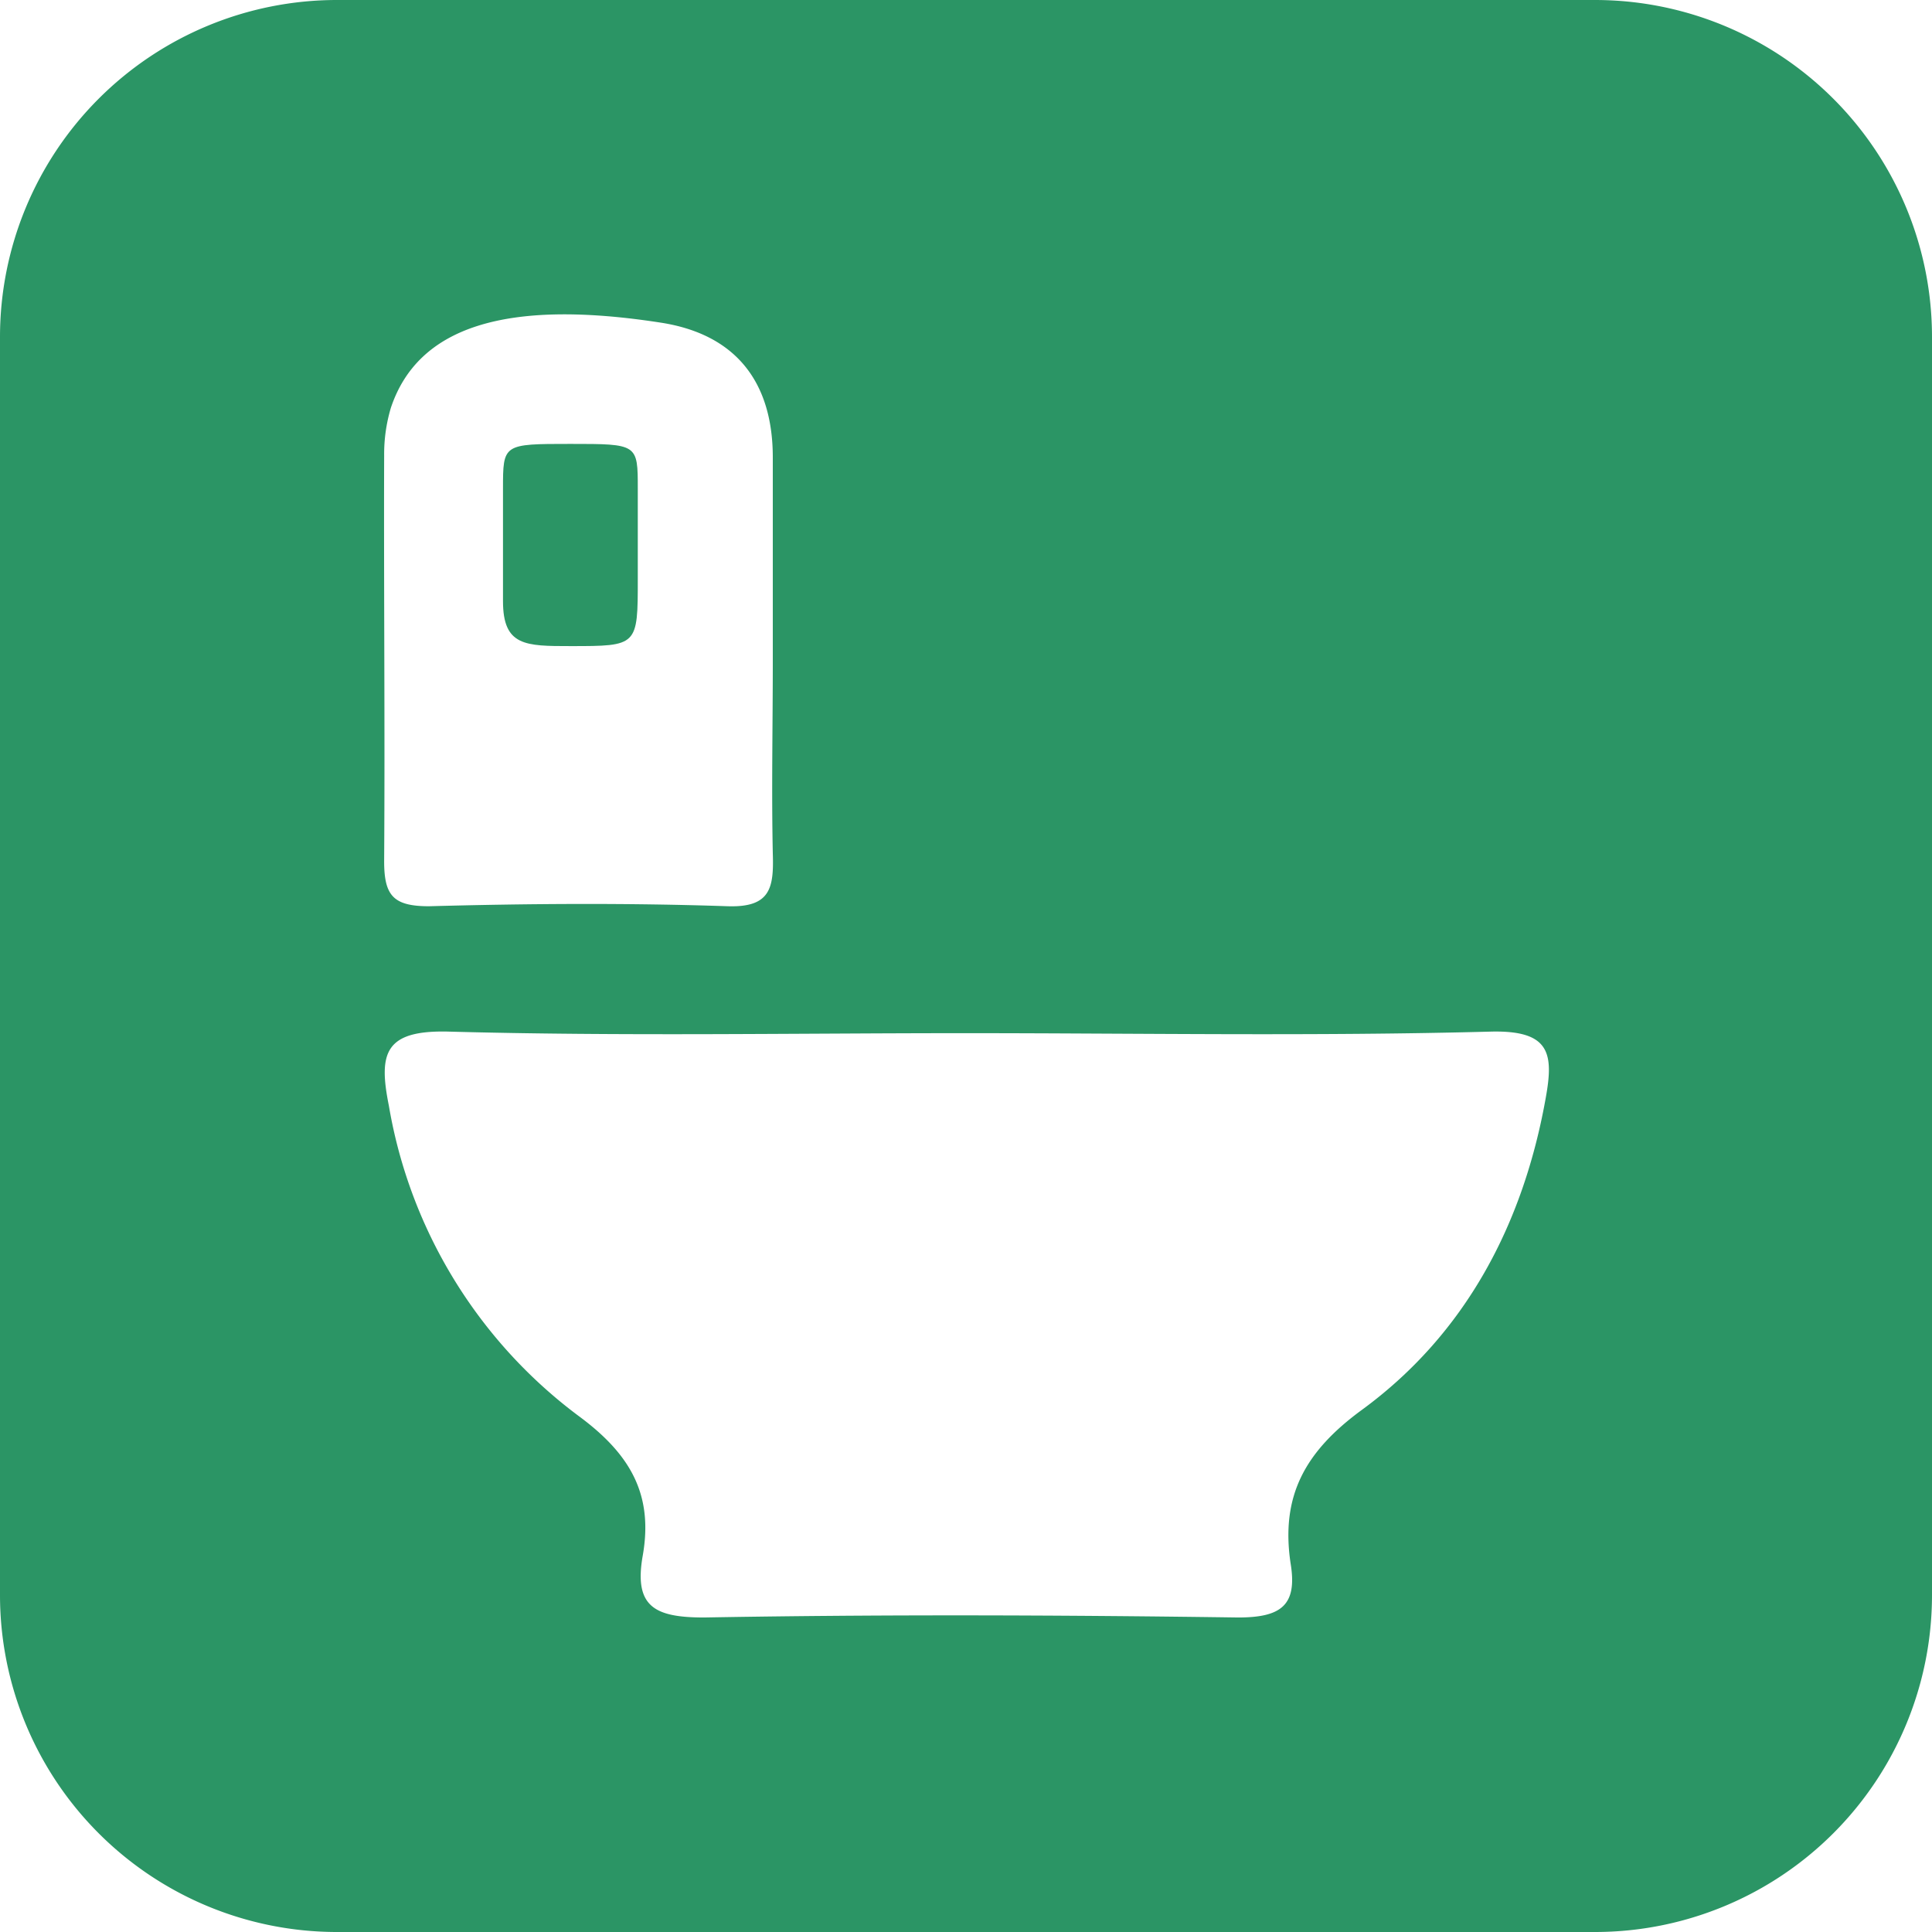 <?xml version="1.0" encoding="utf-8"?>
<svg xmlns="http://www.w3.org/2000/svg" viewBox="0 0 86 86">
  <defs>
    <style>.cls-1{fill:#2b9565;}</style>
  </defs>
  <g data-name="Layer 2" id="Layer_2">
    <g data-name="Layer 1" id="Layer_1-2">
      <path class="cls-1" d="M71,0H15A15,15,0,0,0,0,15V71A15,15,0,0,0,15,86H71A15,15,0,0,0,86,71V15A15,15,0,0,0,71,0ZM17.1,20.27a7.2,7.2,0,0,1,.3-2.12c1.2-3.59,5.09-4.86,12-3.79,3.33.51,5,2.62,5,6,0,3,0,6,0,9s-.06,5.75,0,8.63c.05,1.53-.1,2.41-2,2.35-4.43-.15-8.87-.12-13.3,0-1.59,0-2-.47-2-2C17.14,32.26,17.08,26.26,17.1,20.27ZM68.81,48.85c-1,5.64-3.57,10.53-8.19,13.91C58.08,64.62,57,66.6,57.45,69.6,57.76,71.48,57,72,55.11,72c-7.92-.11-15.85-.14-23.77,0-2.2,0-3.13-.48-2.73-2.75.48-2.73-.55-4.53-2.88-6.24a21.77,21.77,0,0,1-8.42-13.79c-.47-2.34-.19-3.37,2.65-3.3,7.68.21,15.37.07,23,.07s15.62.14,23.42-.07C69,45.86,69.16,46.9,68.81,48.85Z"/>
      <path class="cls-1" d="M25.39,28.76c3,0,3,0,3-3v-4c0-2,0-2-3-2s-3,0-3,2v5C22.39,28.76,23.39,28.76,25.39,28.76Z"/>
    </g>
  </g>
</svg>